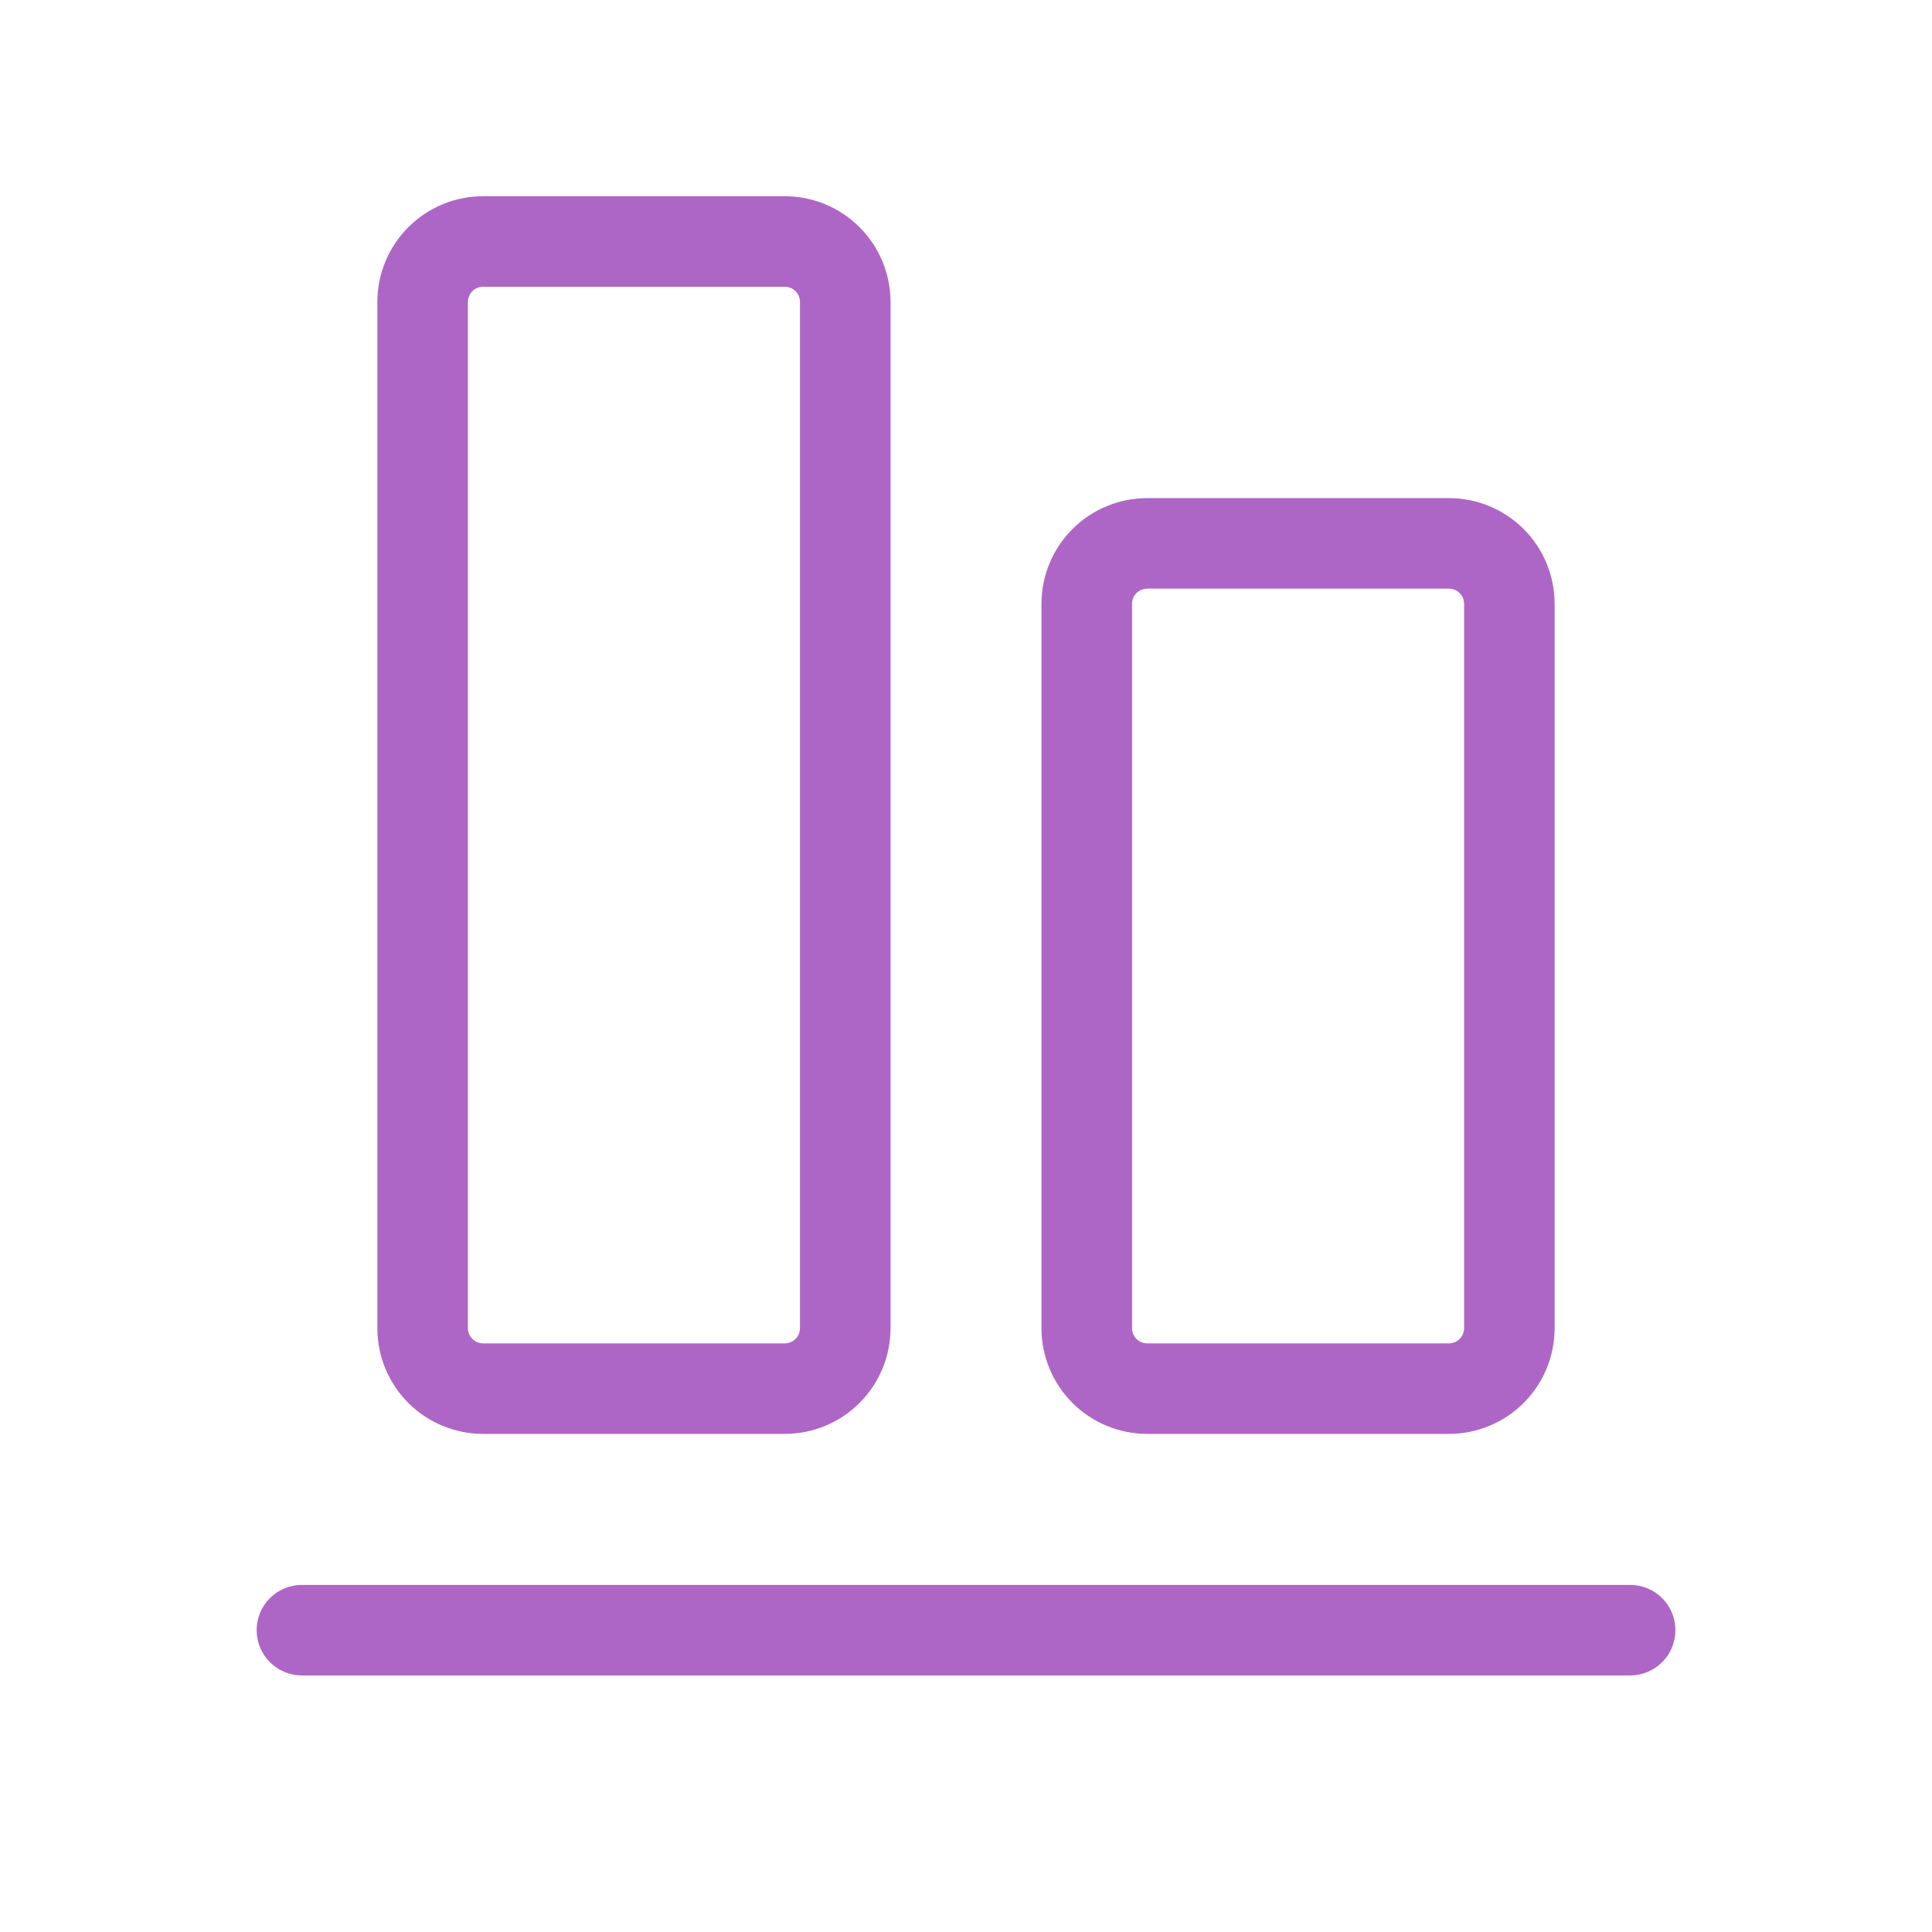 <?xml version="1.0" encoding="UTF-8"?> <svg xmlns="http://www.w3.org/2000/svg" width="50" height="50" viewBox="0 0 50 50" fill="none"> <path d="M43.36 42.189C43.36 42.499 43.237 42.797 43.017 43.017C42.797 43.237 42.499 43.361 42.188 43.361H7.813C7.503 43.361 7.205 43.237 6.985 43.017C6.765 42.797 6.642 42.499 6.642 42.189C6.642 41.878 6.765 41.58 6.985 41.36C7.205 41.14 7.503 41.017 7.813 41.017H42.188C42.499 41.017 42.797 41.14 43.017 41.36C43.237 41.58 43.36 41.878 43.36 42.189ZM26.953 34.375V15.625C26.954 14.9 27.242 14.205 27.755 13.692C28.267 13.18 28.963 12.892 29.688 12.891H37.5C38.225 12.892 38.92 13.18 39.433 13.692C39.945 14.205 40.233 14.9 40.234 15.625V34.375C40.233 35.1 39.945 35.795 39.433 36.308C38.92 36.82 38.225 37.108 37.5 37.109H29.688C28.963 37.108 28.267 36.82 27.755 36.308C27.242 35.795 26.954 35.1 26.953 34.375ZM29.297 34.375C29.297 34.479 29.338 34.578 29.411 34.651C29.485 34.724 29.584 34.766 29.688 34.766H37.5C37.604 34.766 37.703 34.724 37.776 34.651C37.849 34.578 37.891 34.479 37.891 34.375V15.625C37.891 15.521 37.849 15.422 37.776 15.349C37.703 15.276 37.604 15.235 37.5 15.234H29.688C29.584 15.235 29.485 15.276 29.411 15.349C29.338 15.422 29.297 15.521 29.297 15.625V34.375ZM9.766 34.375V7.812C9.766 7.088 10.055 6.393 10.567 5.88C11.08 5.367 11.775 5.079 12.5 5.078H20.312C21.037 5.079 21.733 5.367 22.245 5.88C22.758 6.393 23.046 7.088 23.047 7.812V34.375C23.046 35.1 22.758 35.795 22.245 36.308C21.733 36.82 21.037 37.108 20.312 37.109H12.5C11.775 37.108 11.08 36.82 10.567 36.308C10.055 35.795 9.766 35.1 9.766 34.375ZM12.109 34.375C12.11 34.479 12.151 34.578 12.224 34.651C12.297 34.724 12.396 34.766 12.5 34.766H20.312C20.416 34.766 20.515 34.724 20.589 34.651C20.662 34.578 20.703 34.479 20.703 34.375V7.812C20.703 7.709 20.662 7.61 20.589 7.536C20.515 7.463 20.416 7.422 20.312 7.422H12.5C12.396 7.422 12.297 7.463 12.224 7.536C12.151 7.61 12.11 7.709 12.109 7.812V34.375Z" fill="#AE66C6"></path> </svg> 